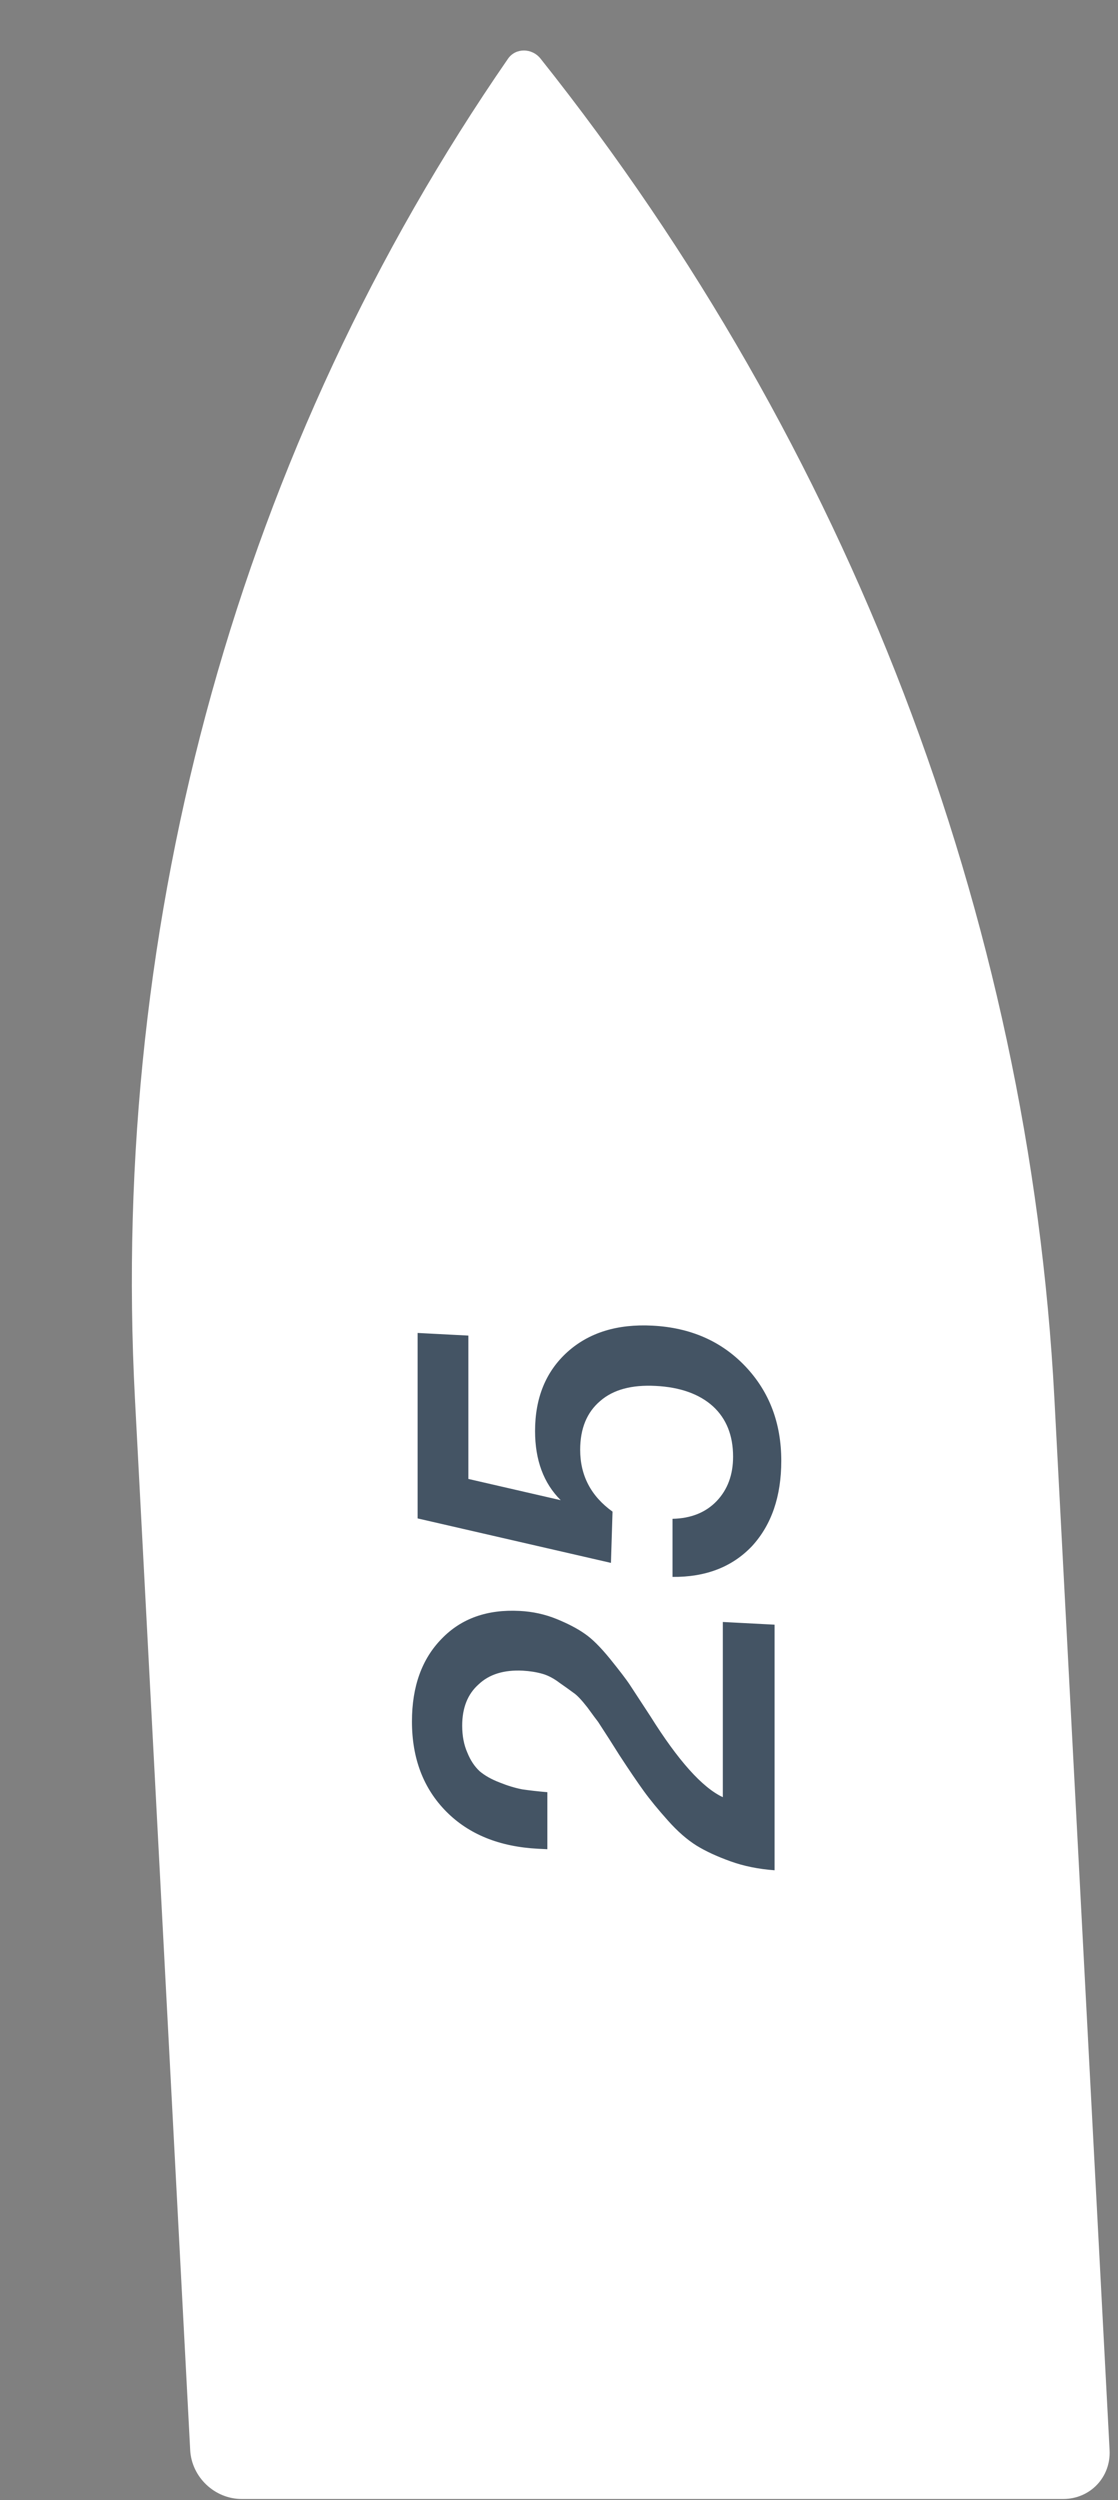 <?xml version="1.0" encoding="UTF-8"?> <svg xmlns="http://www.w3.org/2000/svg" width="17" height="38" viewBox="0 0 17 38" fill="none"><rect x="0" y="0" width="17" height="38" fill="#808080" stroke="none"/><path d="M2.052 21.26C1.667 13.924 3.656 6.782 7.725 0.892V0.892C7.84 0.726 8.088 0.726 8.22 0.892V0.892C12.908 6.782 15.648 13.924 16.033 21.26L16.872 37.239C16.894 37.65 16.578 37.983 16.167 37.983H3.675C3.264 37.983 2.913 37.65 2.892 37.239L2.052 21.26Z" fill="white"></path><path d="M10.991 24.653L11.778 24.694V28.427C11.534 28.409 11.31 28.364 11.108 28.291C10.905 28.218 10.733 28.139 10.593 28.053C10.447 27.962 10.302 27.835 10.156 27.671C10.005 27.502 9.883 27.353 9.789 27.223C9.691 27.087 9.566 26.904 9.415 26.672C9.405 26.656 9.355 26.578 9.267 26.438C9.173 26.293 9.116 26.204 9.095 26.172C9.069 26.139 9.015 26.066 8.932 25.952C8.843 25.838 8.773 25.764 8.721 25.73C8.669 25.691 8.599 25.641 8.51 25.579C8.422 25.512 8.334 25.465 8.245 25.44C8.152 25.414 8.053 25.399 7.949 25.393C7.663 25.379 7.439 25.448 7.278 25.601C7.112 25.748 7.028 25.957 7.028 26.228C7.028 26.384 7.054 26.521 7.106 26.638C7.153 26.755 7.216 26.85 7.294 26.922C7.372 26.988 7.473 27.045 7.598 27.093C7.717 27.141 7.832 27.176 7.941 27.197C8.05 27.213 8.178 27.228 8.323 27.24V28.107L8.183 28.1C7.595 28.07 7.13 27.881 6.787 27.536C6.438 27.184 6.264 26.727 6.264 26.165C6.264 25.634 6.415 25.215 6.716 24.908C7.013 24.6 7.408 24.459 7.902 24.485C8.1 24.495 8.287 24.536 8.464 24.608C8.64 24.68 8.783 24.755 8.893 24.833C9.002 24.907 9.129 25.033 9.275 25.212C9.42 25.392 9.522 25.524 9.579 25.611C9.636 25.697 9.74 25.856 9.891 26.088C10.312 26.76 10.679 27.17 10.991 27.316V24.653ZM6.35 20.26L7.122 20.3L7.122 22.479L8.526 22.802C8.266 22.544 8.136 22.193 8.136 21.751C8.136 21.246 8.3 20.846 8.627 20.55C8.955 20.255 9.386 20.121 9.922 20.149C10.499 20.179 10.97 20.385 11.334 20.768C11.698 21.152 11.88 21.63 11.88 22.203C11.88 22.744 11.732 23.176 11.435 23.5C11.134 23.817 10.731 23.973 10.226 23.968V23.085C10.507 23.079 10.731 22.989 10.897 22.816C11.063 22.642 11.147 22.417 11.147 22.141C11.147 21.818 11.045 21.563 10.842 21.376C10.634 21.188 10.343 21.084 9.969 21.065C9.605 21.046 9.324 21.122 9.127 21.294C8.924 21.466 8.822 21.713 8.822 22.036C8.822 22.427 8.986 22.74 9.314 22.976L9.29 23.755L6.35 23.079L6.35 20.26Z" fill="#445464"></path></svg> 